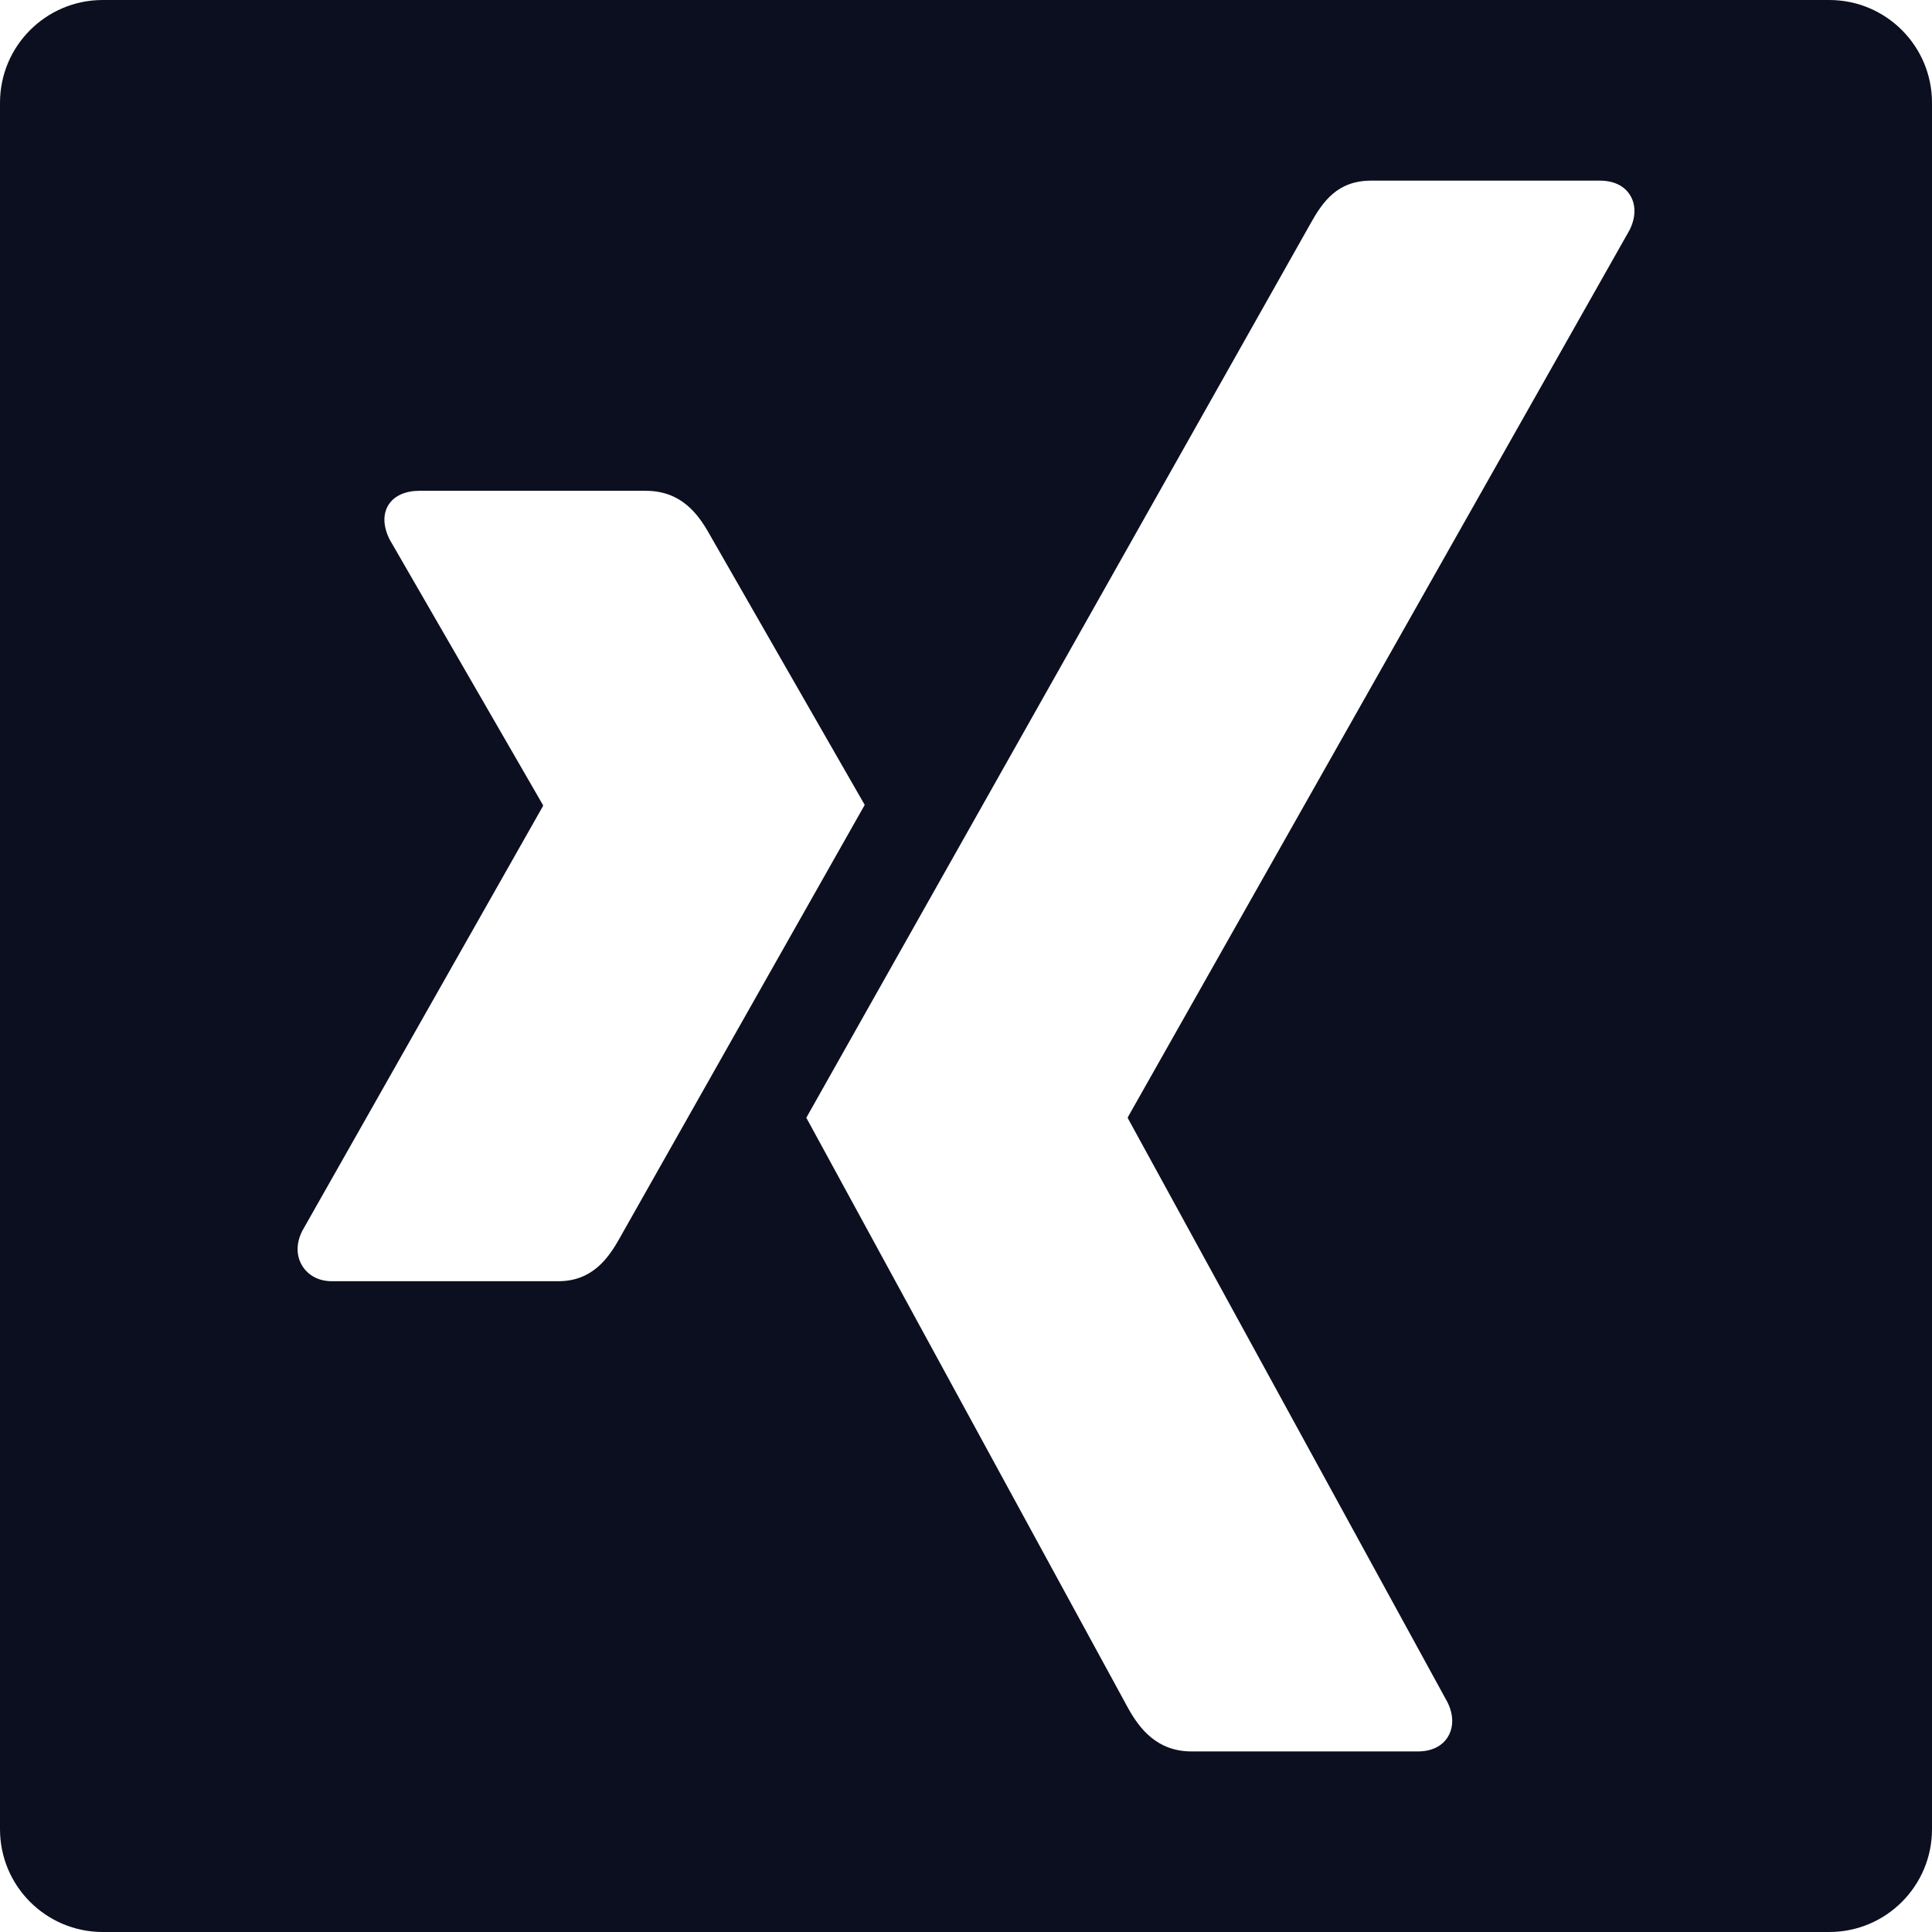 <svg width="26" height="26" viewBox="0 0 26 26" fill="none" xmlns="http://www.w3.org/2000/svg">
<path d="M24.617 0H1.383C0.619 0 0 0.619 0 1.383V24.617C0 25.381 0.619 26 1.383 26H24.617C25.381 26 26 25.381 26 24.617V1.383C26 0.619 25.381 0 24.617 0ZM7.514 17.242H4.465C4.282 17.242 4.144 17.159 4.067 17.034C3.987 16.904 3.982 16.734 4.067 16.566L7.306 10.85C7.31 10.844 7.31 10.839 7.306 10.832L5.245 7.263C5.159 7.094 5.147 6.926 5.227 6.796C5.305 6.67 5.459 6.605 5.643 6.605H8.691C9.159 6.605 9.389 6.907 9.541 7.177C9.541 7.177 11.624 10.812 11.637 10.832C11.513 11.049 8.345 16.652 8.345 16.652C8.189 16.934 7.97 17.242 7.514 17.242ZM21.93 3.096L15.18 15.031C15.176 15.037 15.176 15.045 15.18 15.052L19.478 22.905C19.563 23.073 19.565 23.245 19.484 23.375C19.407 23.501 19.264 23.57 19.08 23.57H16.035C15.568 23.57 15.334 23.26 15.183 22.99C15.183 22.99 10.862 15.063 10.851 15.042C11.067 14.659 17.635 3.011 17.635 3.011C17.799 2.717 17.996 2.431 18.451 2.431H21.531C21.715 2.431 21.859 2.5 21.936 2.625C22.018 2.755 22.015 2.927 21.93 3.096Z" fill="#0C0F1F"/>
</svg>
